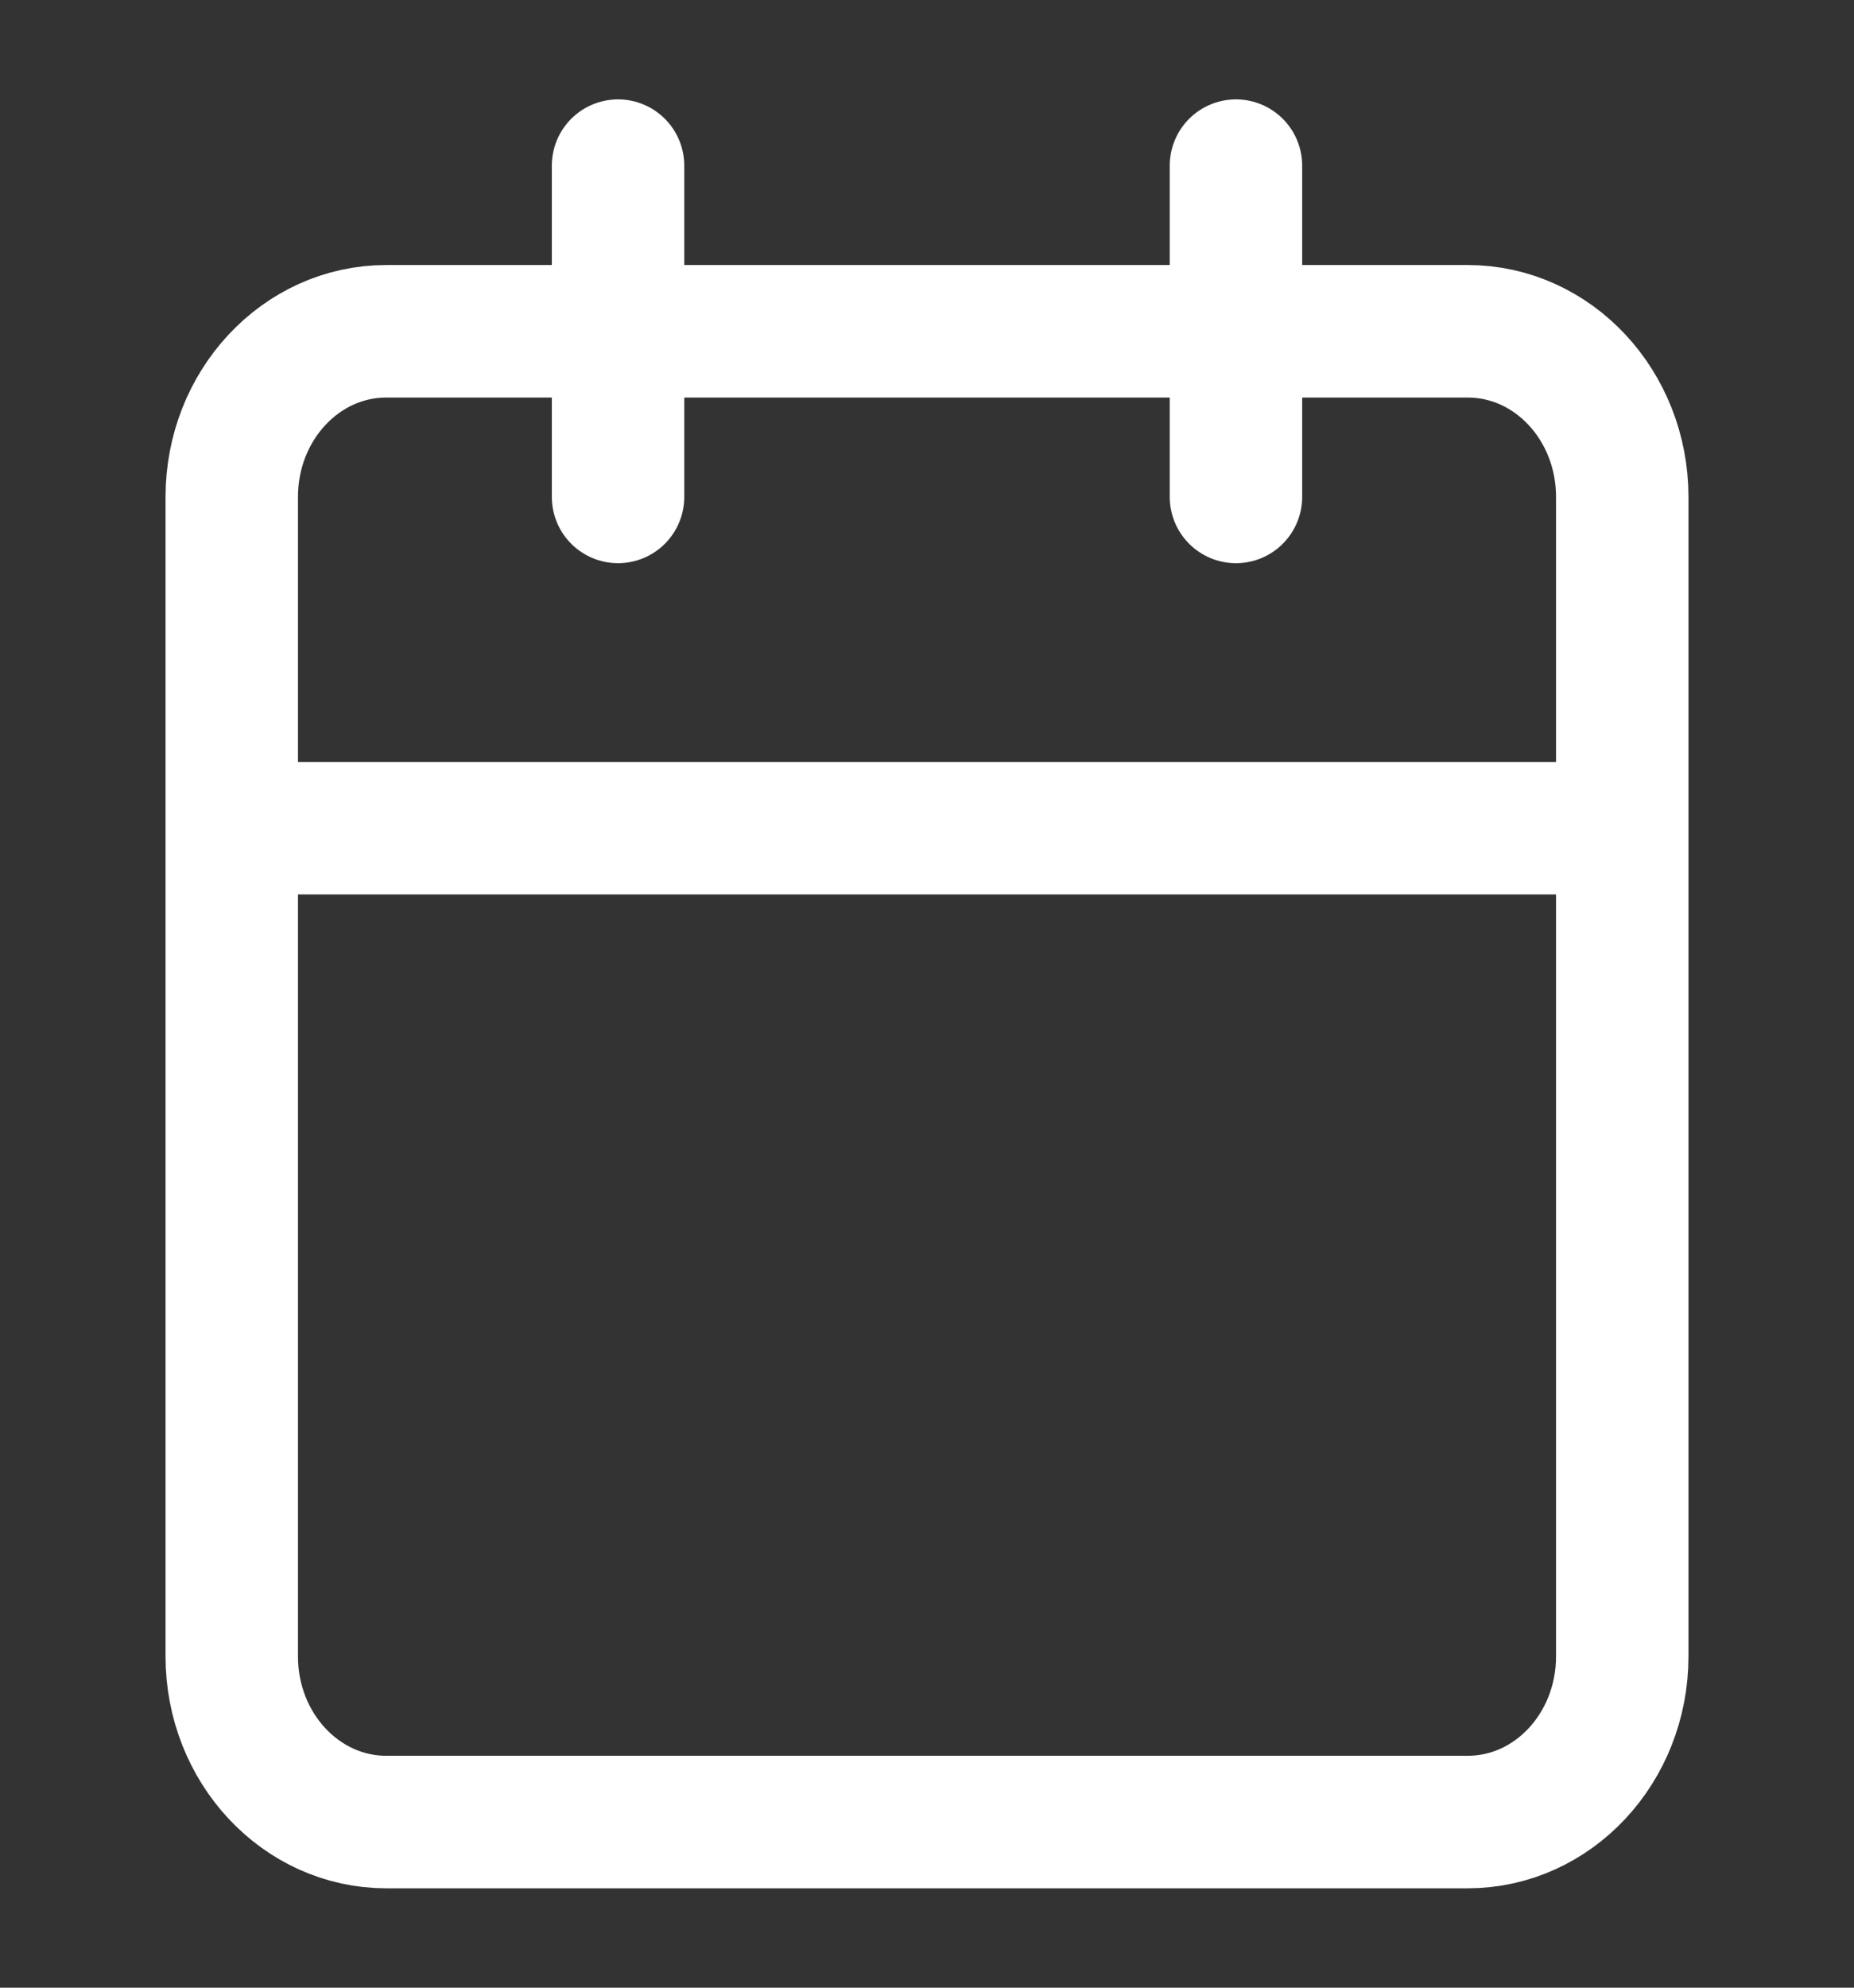 <svg width="14" height="15" viewBox="0 0 14 15" fill="none" xmlns="http://www.w3.org/2000/svg">
<rect x="0" y="0" width="14" height="15" fill="#333333" stroke="none"/>
<path d="M9.333 1.25V3.75M4.667 1.25V3.75M1.75 6.25H12.25M2.917 2.5H11.083C11.728 2.5 12.25 3.06 12.25 3.75V12.5C12.25 13.19 11.728 13.75 11.083 13.75H2.917C2.272 13.75 1.75 13.19 1.75 12.5V3.75C1.75 3.06 2.272 2.5 2.917 2.5Z" stroke="white" stroke-linecap="round" stroke-linejoin="round"/>
</svg>
